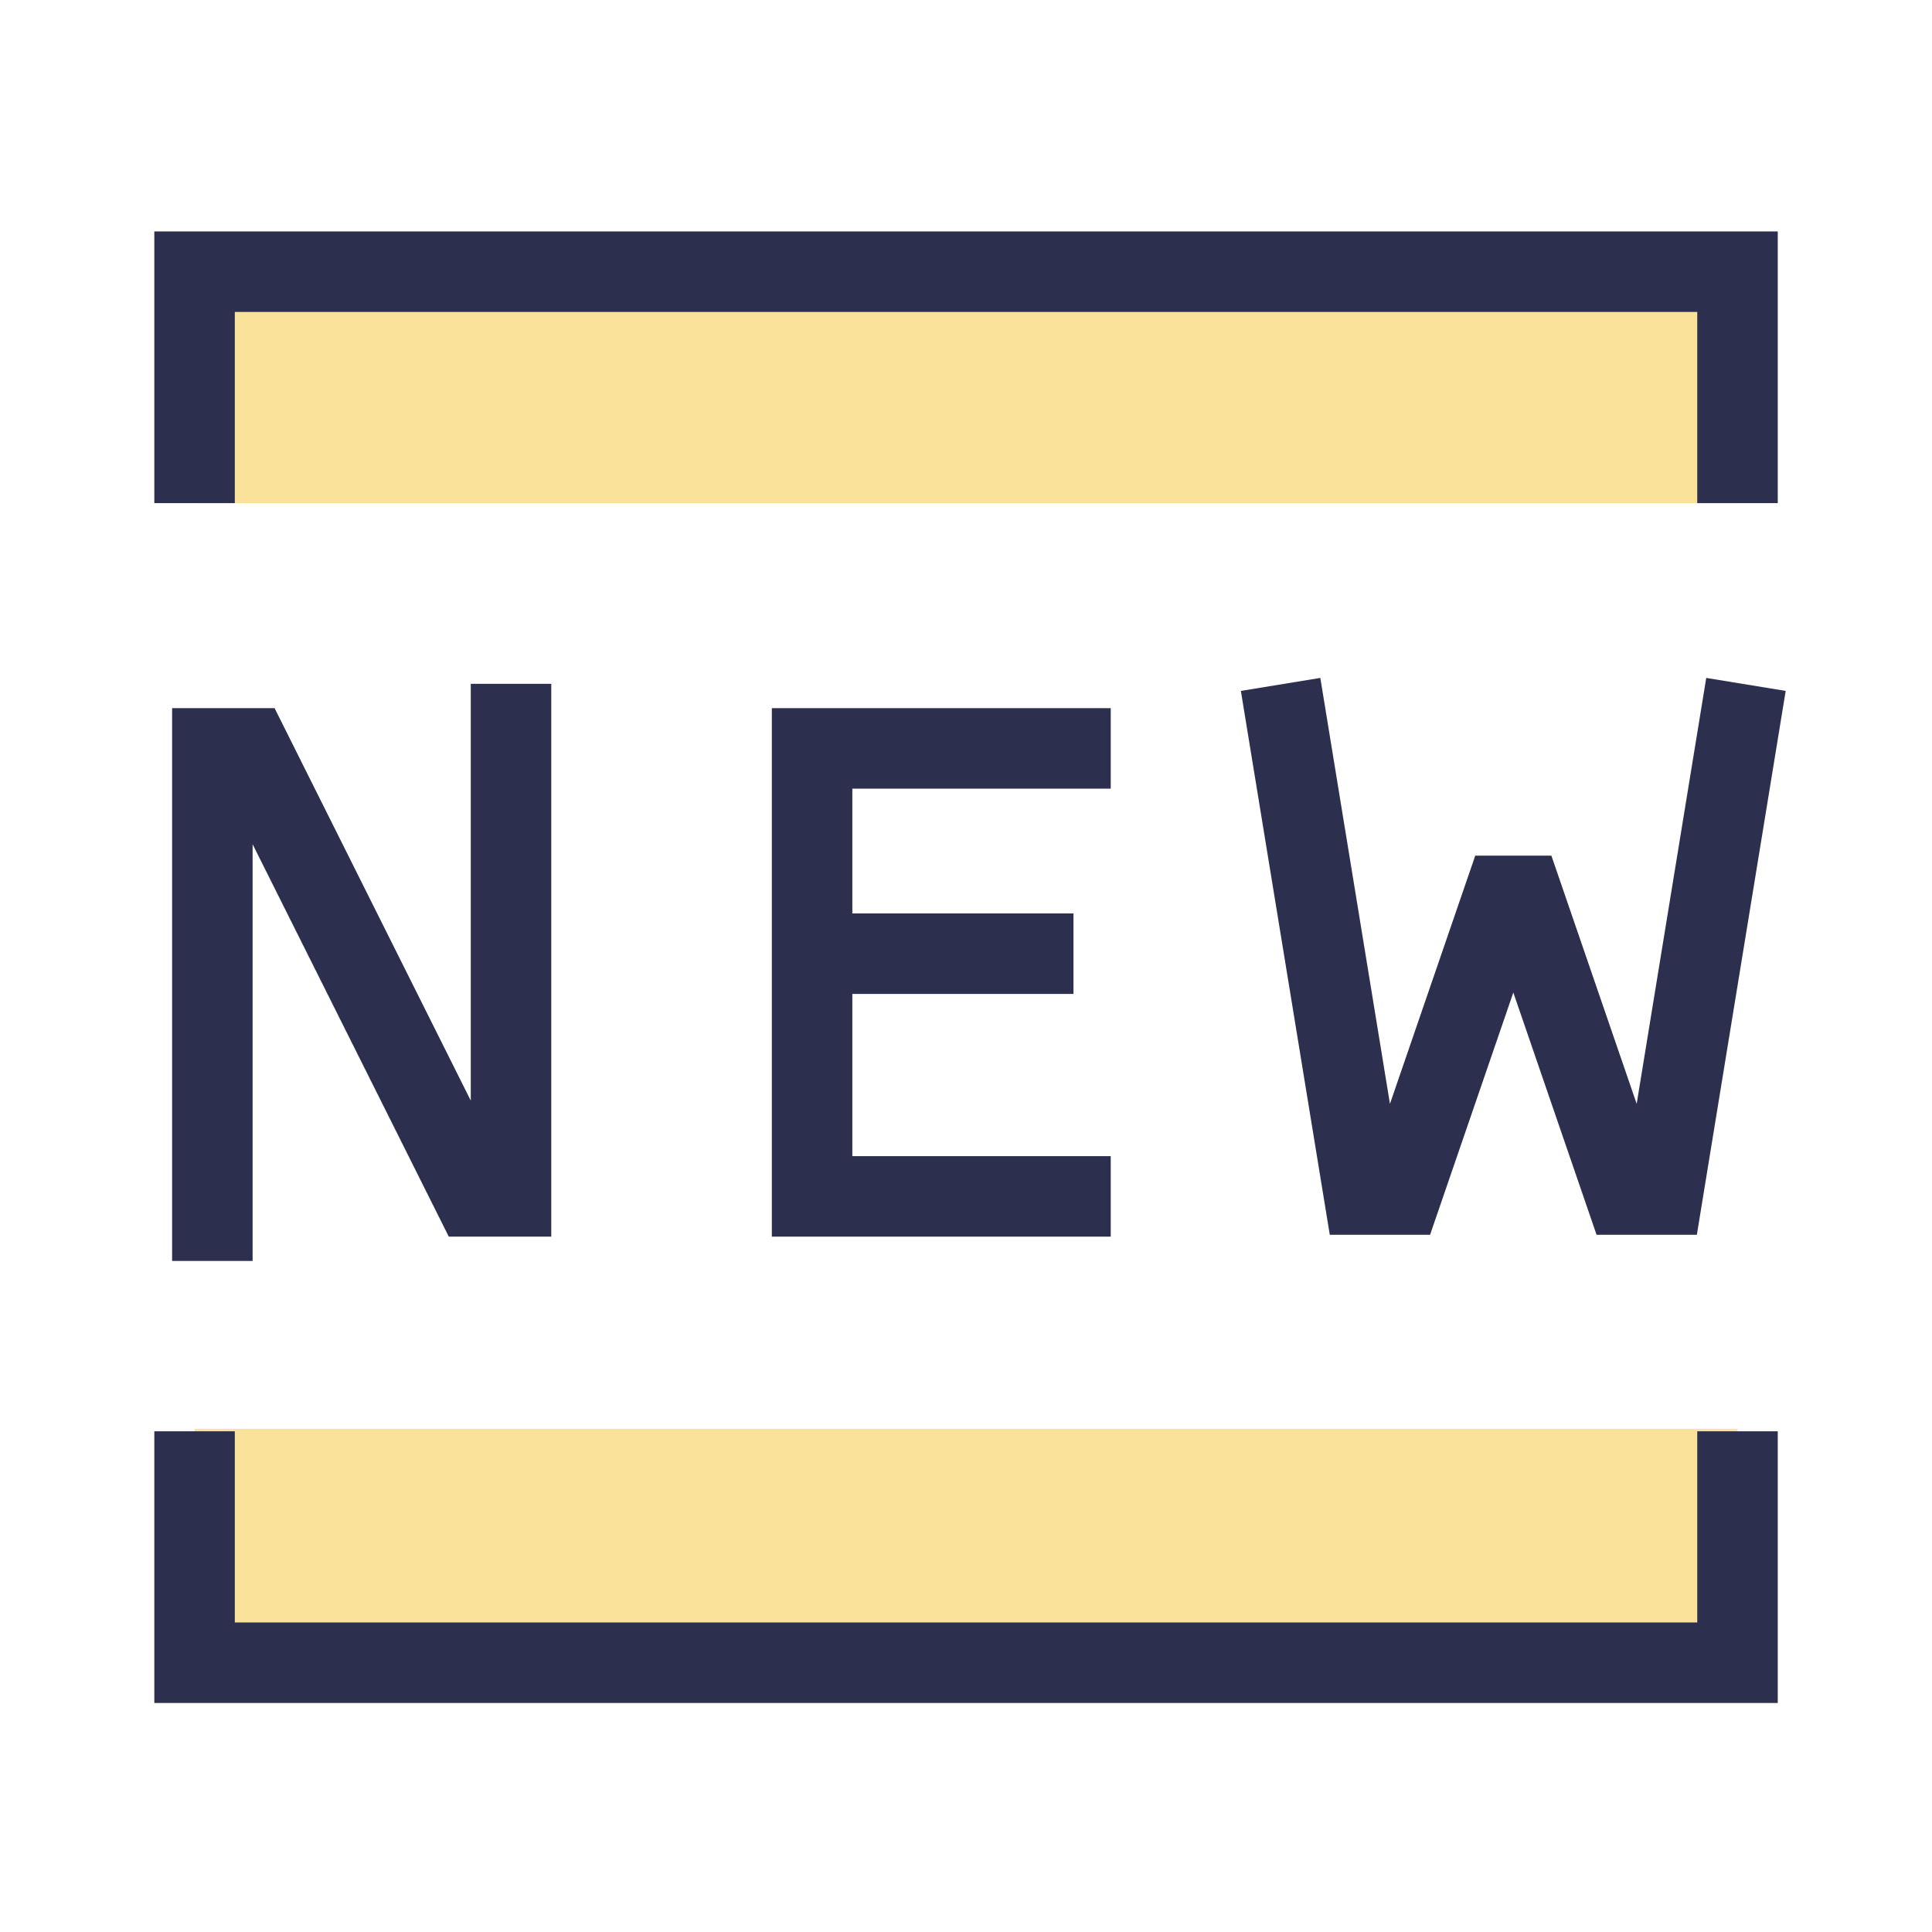 <svg xmlns="http://www.w3.org/2000/svg" fill="none" viewBox="-0.5 -0.5 24 24" id="Tag-New-Square--Streamline-Sharp.svg"><desc>Tag New Square Streamline Icon: https://streamlinehq.com</desc><g id="Tag-New-Square--Streamline-Sharp.svg"><path id="Rectangle 2187" fill="#fae29a" d="M1.917 2.875h19.167v2.875H1.917z" stroke-width="1"></path><path id="Rectangle 2188" fill="#fae29a" d="M1.917 17.25h19.167v2.875H1.917z" stroke-width="1"></path><path id="Vector 2532" stroke="#2c304e" d="M1.917 5.75V2.875h19.167v2.875" stroke-width="1"></path><path id="Vector 2533" stroke="#2c304e" d="M1.917 17.28v2.875h19.167v-2.875" stroke-width="1"></path><path id="Vector 1197" stroke="#2c304e" d="m13.298 8.797 -3.71 0v5.565h3.71" stroke-width="1"></path><path id="Vector 1199" stroke="#2c304e" d="M9.589 11.347h3.246" stroke-width="1"></path><path id="Vector 1198" stroke="#2c304e" d="M2.138 15.164V8.797h0.464l2.782 5.565h0.464V7.995" stroke-width="1"></path><path id="Vector 1" stroke="#2c304e" d="m15.408 8.002 1.036 6.337 0.464 0 1.275 -3.71 0.232 0 1.275 3.71 0.464 0 1.035 -6.337" stroke-width="1"></path></g></svg>
